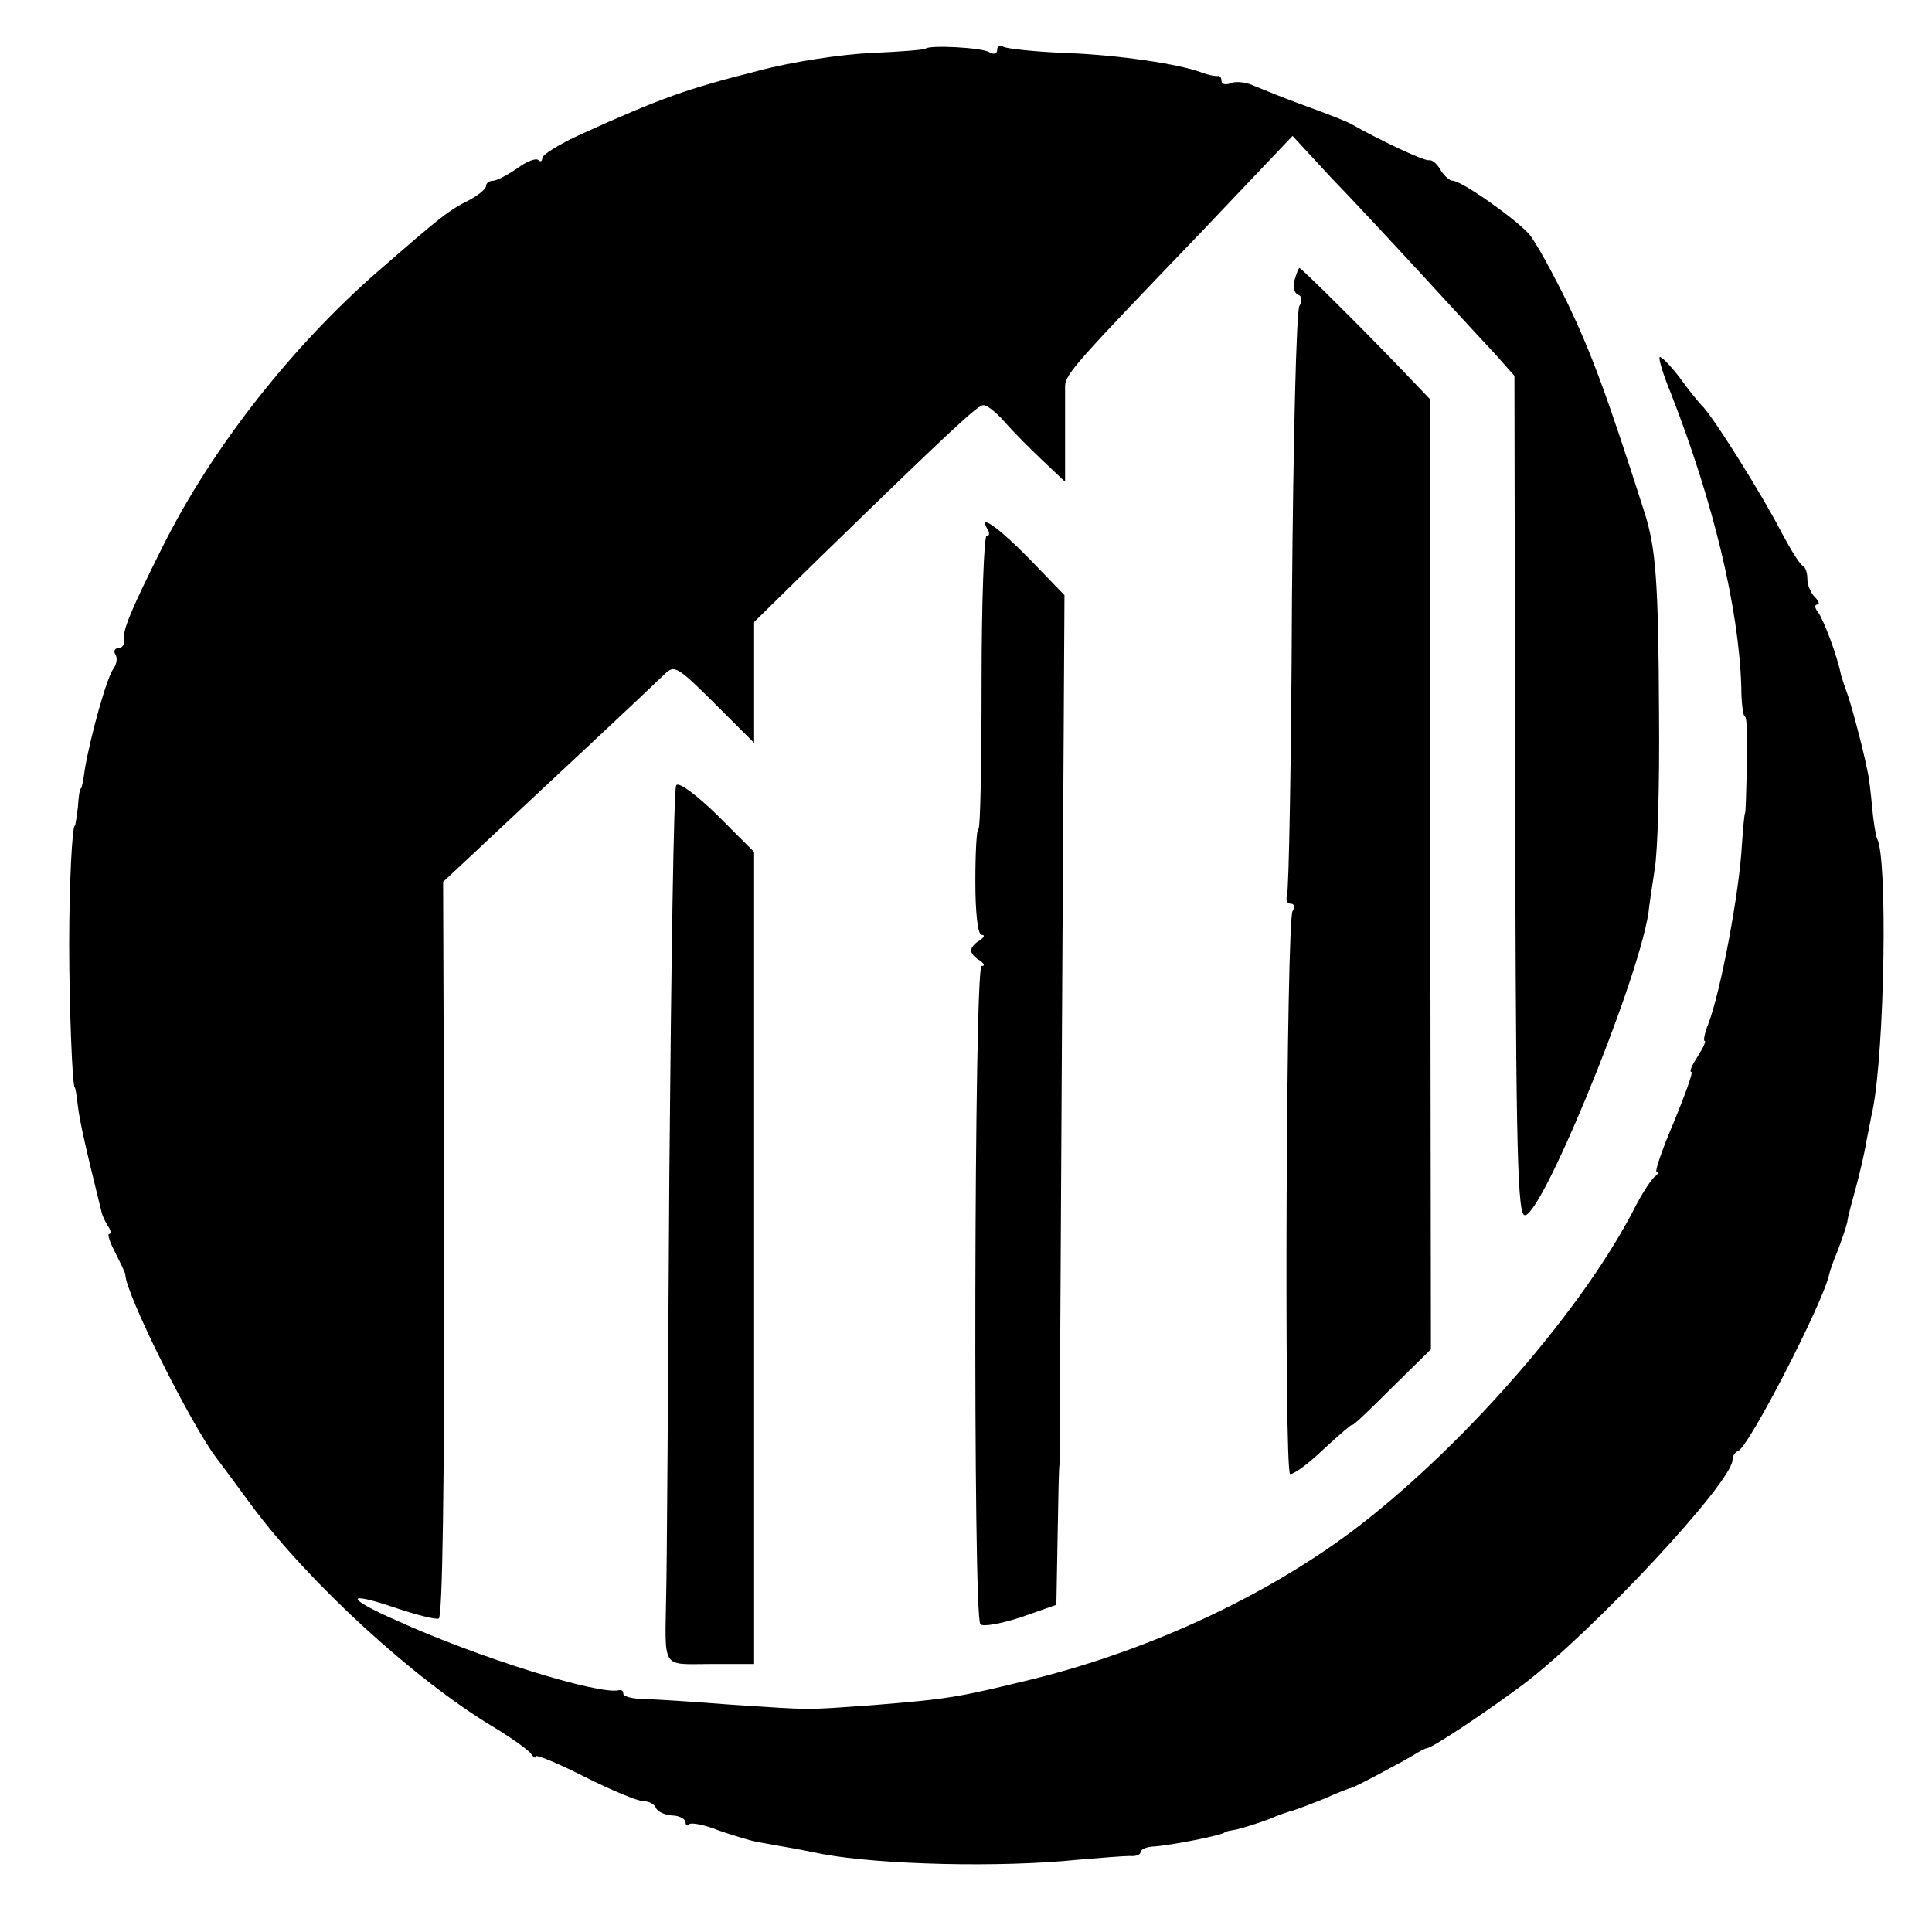 <?xml version="1.0" standalone="no"?>
<!DOCTYPE svg PUBLIC "-//W3C//DTD SVG 20010904//EN"
 "http://www.w3.org/TR/2001/REC-SVG-20010904/DTD/svg10.dtd">
<svg version="1.0" xmlns="http://www.w3.org/2000/svg"
 width="310pt" height="310pt" viewBox="0 0 310 310"
 preserveAspectRatio="xMidYMid meet">
<g transform="translate(0,310) scale(0.1,-0.1)"
fill="#000000" stroke="none">
<path d="M1485 3022 c-2 -2 -41 -5 -87 -7 -46 -2 -128 -14 -183 -29 -111 -28
-154 -43 -282 -101 -35 -16 -63 -33 -63 -39 0 -5 -3 -6 -6 -3 -4 4 -19 -2 -34
-13 -16 -11 -33 -20 -39 -20 -6 0 -11 -4 -11 -8 0 -5 -12 -15 -27 -23 -34 -17
-46 -27 -145 -113 -138 -120 -267 -283 -347 -443 -50 -100 -65 -135 -62 -150
1 -7 -3 -13 -9 -13 -6 0 -8 -5 -5 -10 4 -6 2 -16 -3 -23 -10 -12 -37 -108 -46
-162 -2 -16 -5 -30 -6 -30 -2 0 -4 -13 -5 -30 -2 -16 -4 -30 -5 -30 -4 0 -9
-91 -9 -190 0 -95 5 -230 9 -230 1 0 3 -13 5 -30 3 -25 13 -69 38 -170 1 -5 6
-16 10 -22 5 -7 6 -13 2 -13 -3 0 1 -13 10 -30 8 -16 16 -32 16 -35 1 -32 105
-240 146 -294 7 -9 32 -43 57 -77 92 -124 260 -278 386 -354 30 -18 58 -38 62
-44 4 -6 8 -8 8 -4 0 3 35 -11 78 -33 42 -21 85 -39 94 -39 9 0 18 -5 20 -10
2 -6 13 -12 26 -13 12 0 22 -6 22 -11 0 -5 3 -7 6 -3 3 3 25 -1 47 -10 23 -8
52 -17 65 -19 12 -2 32 -6 45 -8 12 -2 38 -7 57 -11 92 -17 284 -22 410 -9 36
3 73 6 83 6 9 -1 17 2 17 6 0 4 8 8 18 9 27 1 117 19 117 23 0 1 10 3 21 5 12
3 34 10 50 16 16 7 34 13 39 14 6 2 28 10 50 19 22 10 41 17 42 17 3 -1 83 42
103 54 8 5 17 10 20 10 9 1 95 58 155 103 111 84 335 324 335 360 0 6 4 12 9
14 17 6 136 237 146 283 1 5 7 23 14 39 6 16 13 36 15 45 1 9 8 34 14 56 6 22
14 56 17 75 4 19 8 42 10 50 19 97 24 403 7 434 -2 4 -6 27 -8 50 -2 22 -5 50
-8 61 -7 36 -27 110 -33 125 -3 8 -7 20 -9 27 -6 31 -28 89 -37 101 -5 6 -6
12 -1 12 4 0 3 5 -4 12 -7 7 -12 20 -12 29 0 10 -3 19 -7 21 -5 2 -19 25 -33
51 -34 66 -114 193 -130 207 -3 3 -19 22 -34 43 -16 21 -31 36 -33 34 -2 -3 6
-29 18 -58 68 -174 109 -344 113 -471 0 -26 3 -48 6 -48 3 0 4 -35 3 -77 -1
-43 -2 -78 -3 -78 -1 0 -3 -22 -5 -50 -4 -76 -34 -236 -54 -288 -6 -15 -8 -27
-6 -27 3 0 -2 -11 -11 -25 -9 -14 -14 -25 -10 -25 3 0 -10 -36 -28 -80 -19
-44 -31 -80 -28 -80 4 0 3 -4 -3 -8 -5 -4 -19 -25 -30 -46 -81 -161 -268 -377
-440 -511 -143 -111 -334 -201 -527 -249 -123 -30 -135 -32 -258 -42 -114 -8
-91 -8 -230 1 -63 5 -127 9 -142 9 -16 1 -28 4 -28 9 0 4 -3 6 -7 5 -32 -8
-228 53 -357 112 -82 36 -83 48 -1 20 33 -11 64 -19 69 -17 6 2 9 211 9 593
l-2 589 62 58 c34 32 111 104 171 160 60 56 115 108 122 115 17 16 19 15 95
-61 l49 -49 0 97 0 97 104 102 c218 212 255 246 264 246 6 0 21 -12 34 -27 14
-16 41 -43 61 -62 l36 -34 0 69 c0 38 0 76 0 85 1 19 18 38 214 242 l151 159
60 -65 c34 -35 99 -105 146 -156 47 -51 100 -109 118 -128 l32 -36 1 -591 c1
-608 3 -744 14 -755 21 -21 182 368 200 484 1 11 6 43 10 70 5 28 8 140 7 250
-1 213 -5 267 -24 325 -61 191 -85 254 -122 332 -25 51 -53 102 -63 113 -24
26 -108 85 -122 85 -5 0 -14 8 -20 18 -5 9 -13 16 -18 15 -7 -2 -77 31 -123
57 -8 5 -42 18 -75 30 -33 12 -70 27 -82 32 -12 6 -29 8 -37 5 -9 -4 -16 -2
-16 3 0 6 -3 9 -7 8 -5 0 -15 2 -23 5 -35 14 -135 29 -220 32 -50 2 -95 7
-100 10 -6 3 -10 1 -10 -5 0 -6 -5 -8 -12 -4 -12 8 -97 12 -103 6z"/>
<path d="M2077 2650 c-3 -10 0 -21 6 -23 6 -2 7 -9 2 -18 -5 -7 -10 -221 -12
-474 -1 -253 -5 -465 -8 -472 -2 -7 0 -13 6 -13 6 0 7 -6 3 -12 -10 -16 -14
-897 -4 -903 4 -2 28 15 53 39 26 24 47 42 47 40 0 -3 28 24 63 59 l63 62 -1
762 0 762 -45 47 c-69 72 -162 164 -165 164 -1 0 -5 -9 -8 -20z"/>
<path d="M1585 2250 c3 -5 3 -10 -2 -10 -4 0 -8 -106 -8 -235 0 -129 -2 -235
-5 -235 -3 0 -5 -38 -5 -85 0 -50 4 -85 10 -85 6 0 4 -4 -3 -9 -8 -4 -14 -12
-14 -16 0 -4 6 -12 14 -16 7 -5 9 -9 3 -9 -12 0 -14 -1044 -2 -1056 4 -5 34 1
65 11 l57 20 2 110 c1 61 2 112 3 115 0 3 2 318 4 700 l4 695 -56 58 c-50 51
-84 75 -67 47z"/>
<path d="M1085 1840 c-4 -6 -8 -286 -11 -623 -2 -337 -4 -639 -5 -672 -2 -126
-9 -115 71 -115 l70 0 0 651 0 652 -59 59 c-34 33 -62 54 -66 48z"/>
</g>
</svg>
